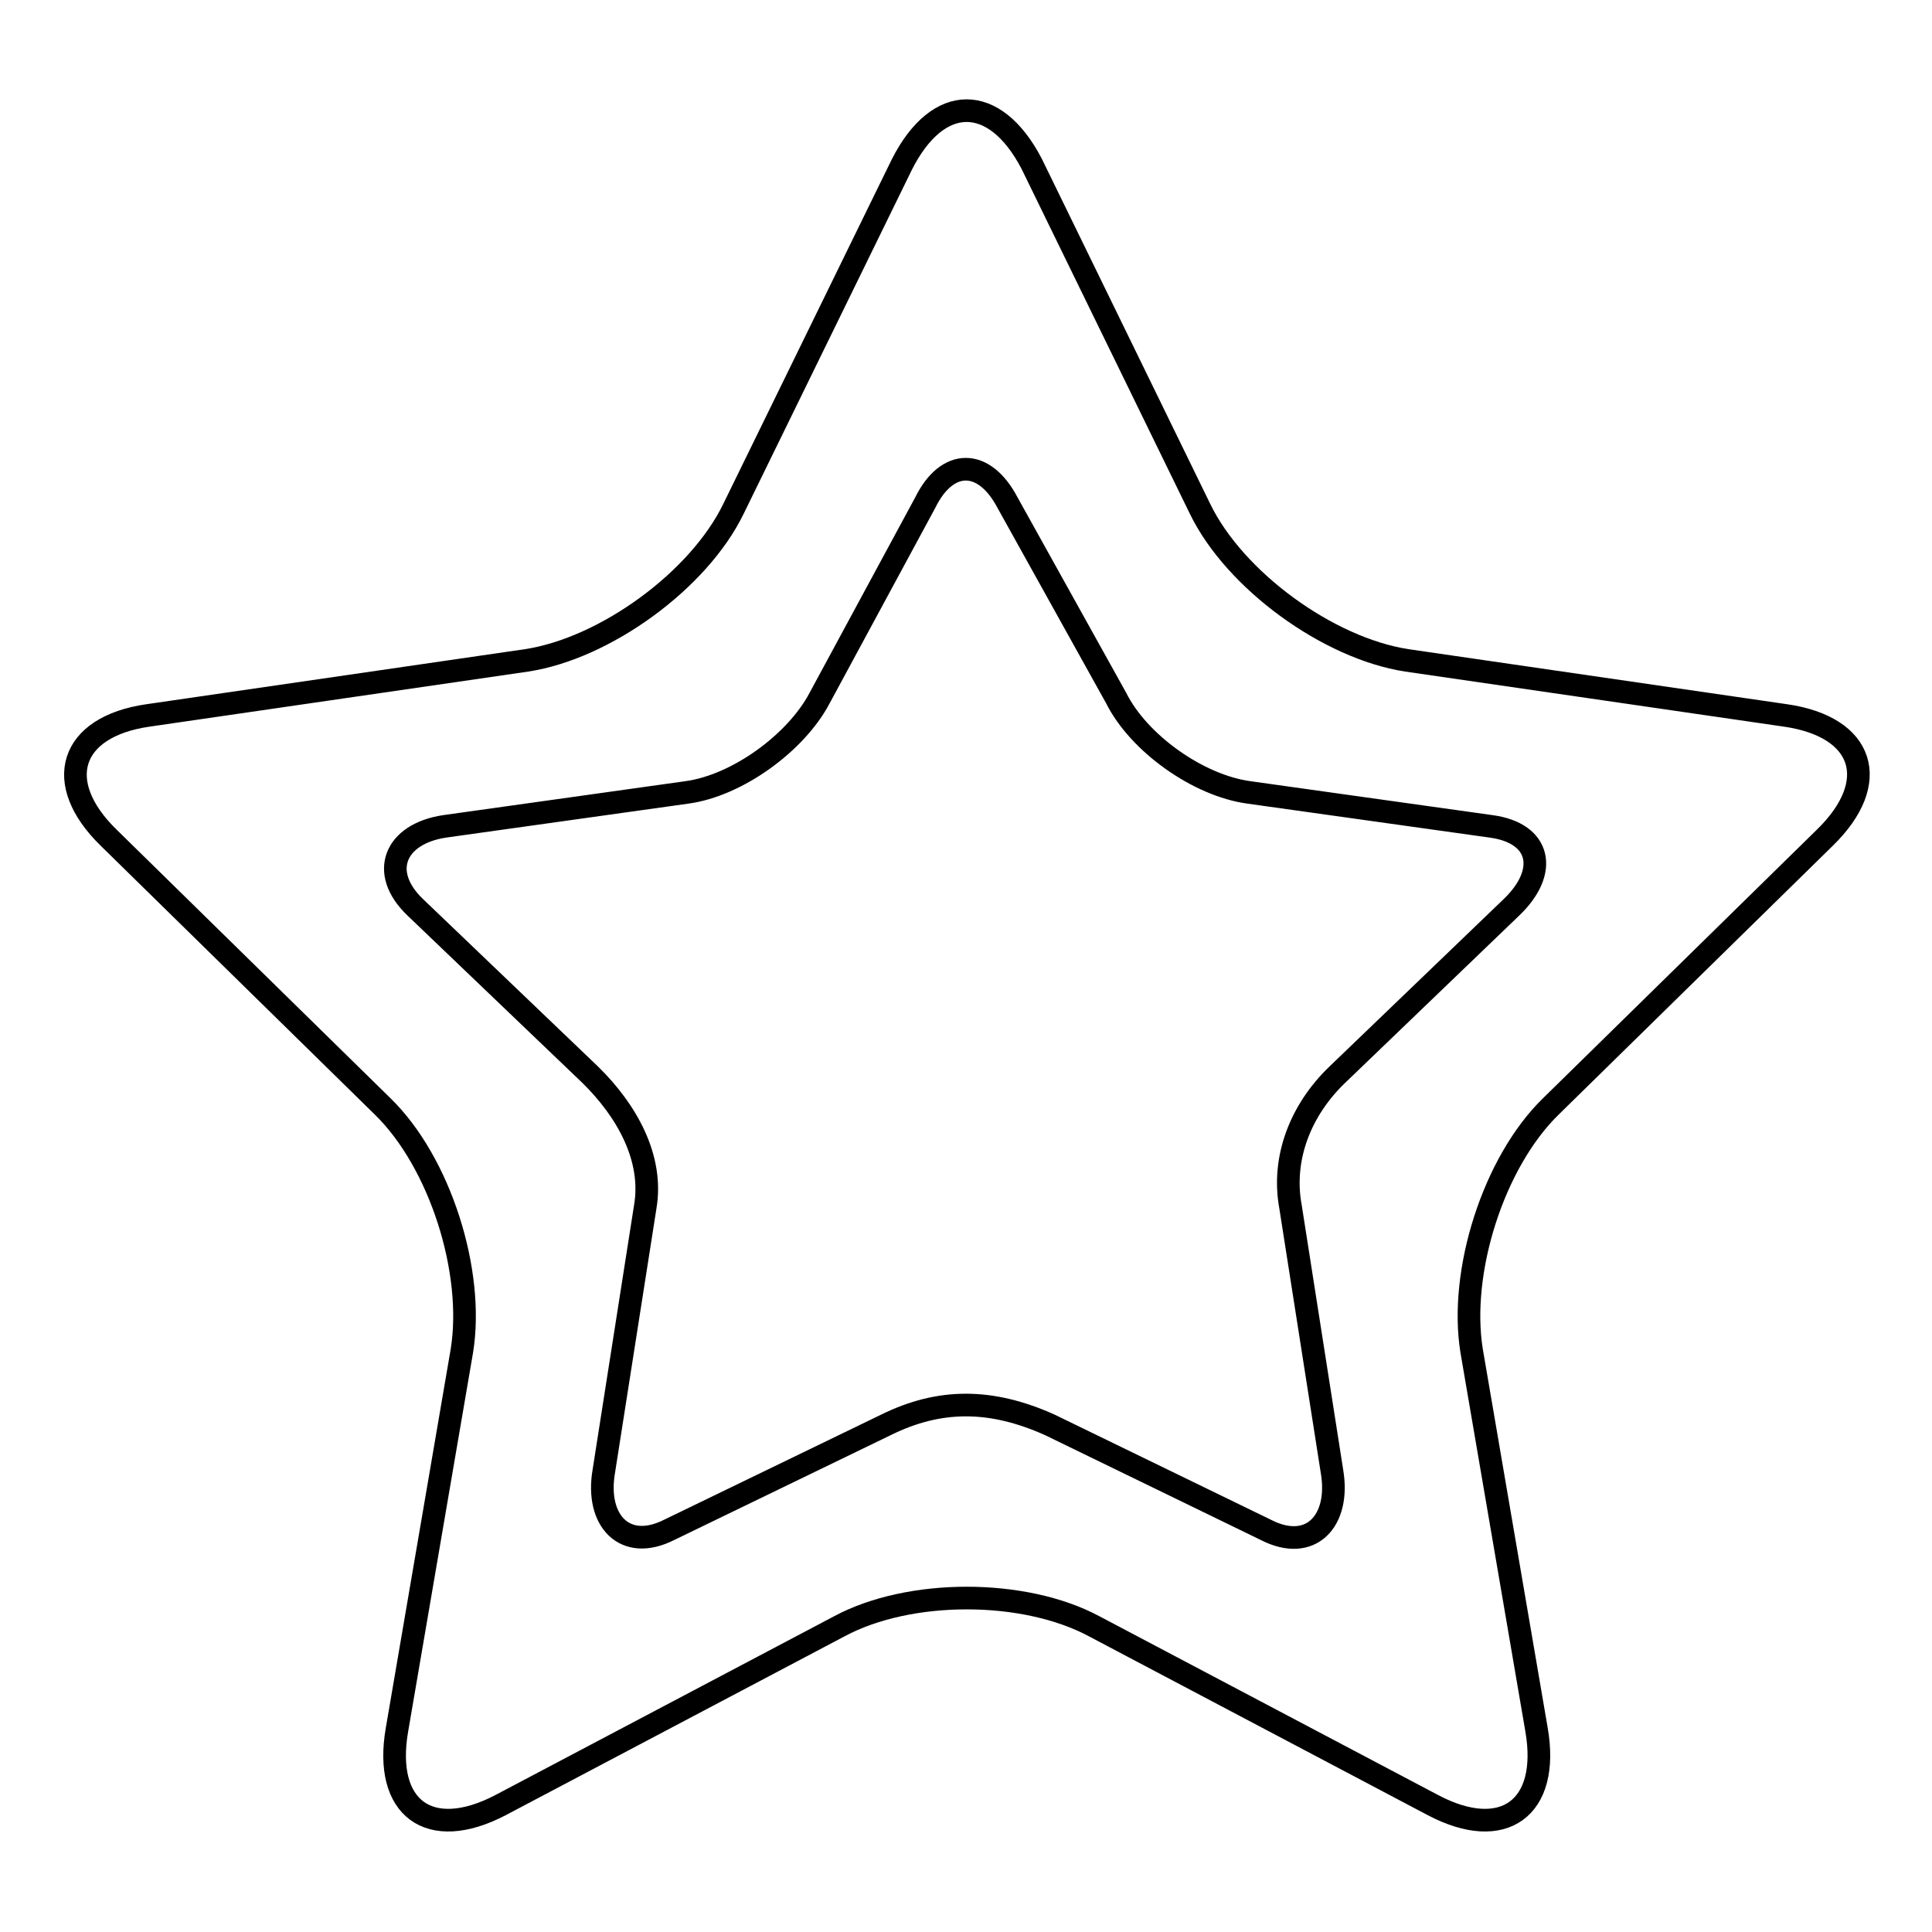 <?xml version="1.0" encoding="utf-8"?>
<!-- Svg Vector Icons : http://www.onlinewebfonts.com/icon -->
<!DOCTYPE svg PUBLIC "-//W3C//DTD SVG 1.1//EN" "http://www.w3.org/Graphics/SVG/1.1/DTD/svg11.dtd">
<svg version="1.1" xmlns="http://www.w3.org/2000/svg" xmlns:xlink="http://www.w3.org/1999/xlink" x="0px" y="0px" viewBox="0 0 256 256" enable-background="new 0 0 256 256" xml:space="preserve">
<g><g><path stroke-width="3" fill-opacity="0" stroke="#000000"  d="M119.5,21.8L97.2,67.4c-4.6,9.5-17,18.5-27.4,20.1l-50.2,7.3c-10.4,1.5-12.7,8.9-5.2,16.2l36.3,35.6c7.6,7.4,12.2,21.9,10.5,32.4l-8.6,50.2c-1.8,10.4,4.3,14.9,13.7,10l44.9-23.7c9.3-5,24.5-5,33.8,0l44.9,23.7c9.3,4.9,15.5,0.4,13.7-10l-8.6-50.2c-1.7-10.5,2.9-25,10.5-32.4l36.3-35.6c7.6-7.4,5.2-14.7-5.2-16.2l-50.2-7.3c-10.4-1.6-22.8-10.6-27.4-20.1l-22.3-45.7C131.8,12.3,124.3,12.3,119.5,21.8z M122.6,66.6c2.9-5.9,7.8-5.9,10.9,0l14.4,25.9c3,6,10.9,11.6,17.6,12.5l32.1,4.5c6.6,0.9,7.6,6,2.7,10.7l-23.1,22.2c-4.8,4.6-7.4,11-6.2,17.5l5.5,35.1c1.1,6.5-2.8,10.8-8.8,7.7l-28.6-13.9c-7.8-3.5-14.6-3.5-21.7,0l-28.7,13.9c-5.9,3-9.8-1.2-8.7-7.7l5.5-35.1c1.1-6.5-2.5-12.8-7.3-17.5l-23.2-22.2c-4.8-4.6-2.7-9.7,3.9-10.7l32.1-4.5c6.7-0.9,14.5-6.6,17.6-12.5L122.6,66.6z"/></g></g>
</svg>